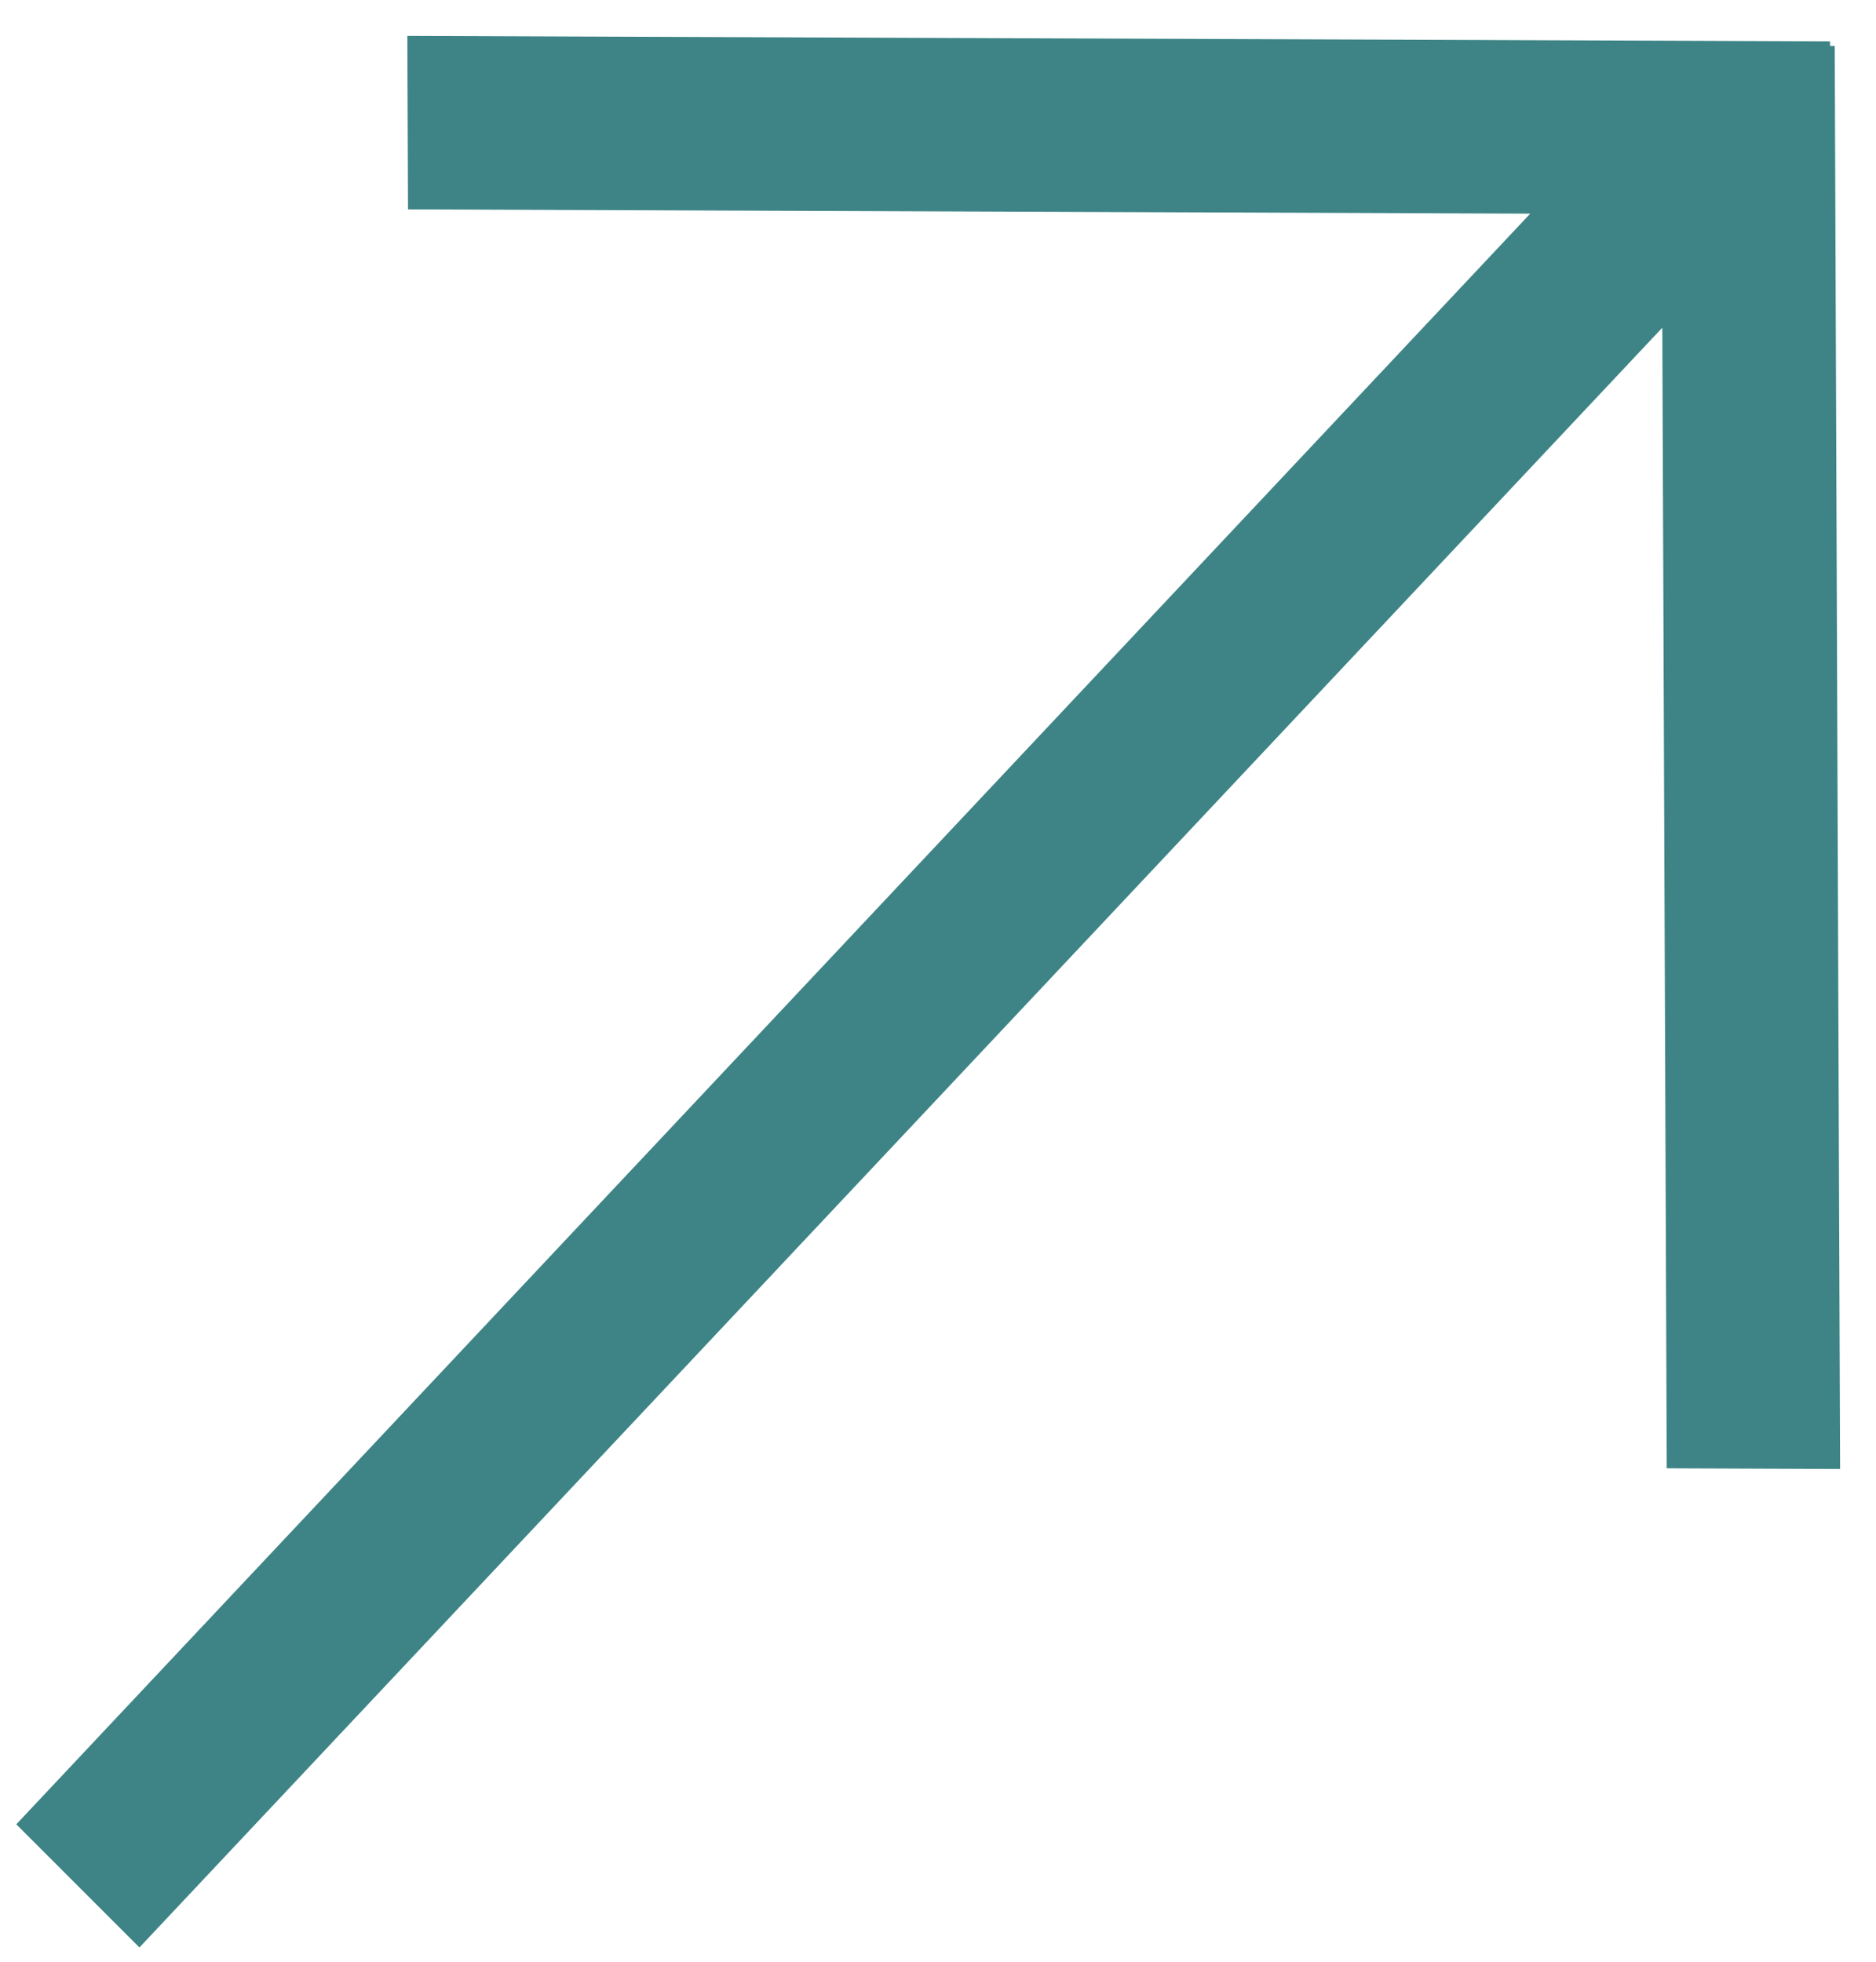 <?xml version="1.0" encoding="UTF-8"?> <svg xmlns="http://www.w3.org/2000/svg" width="22" height="23" viewBox="0 0 22 23" fill="none"> <path d="M4.781 1.438L21.465 1.501L4.781 1.438Z" fill="#3E8486"></path> <path d="M20.562 17.219L20.499 0.535L20.562 17.219Z" fill="#3E8486"></path> <path fill-rule="evenodd" clip-rule="evenodd" d="M19.494 3.842L1.635 22.833L0.191 21.389L17.945 2.505L4.785 2.455L4.777 0.421L21.461 0.485L21.461 0.539L21.516 0.539L21.579 17.223L19.546 17.215L19.494 3.842Z" fill="#3E8486"></path> </svg> 